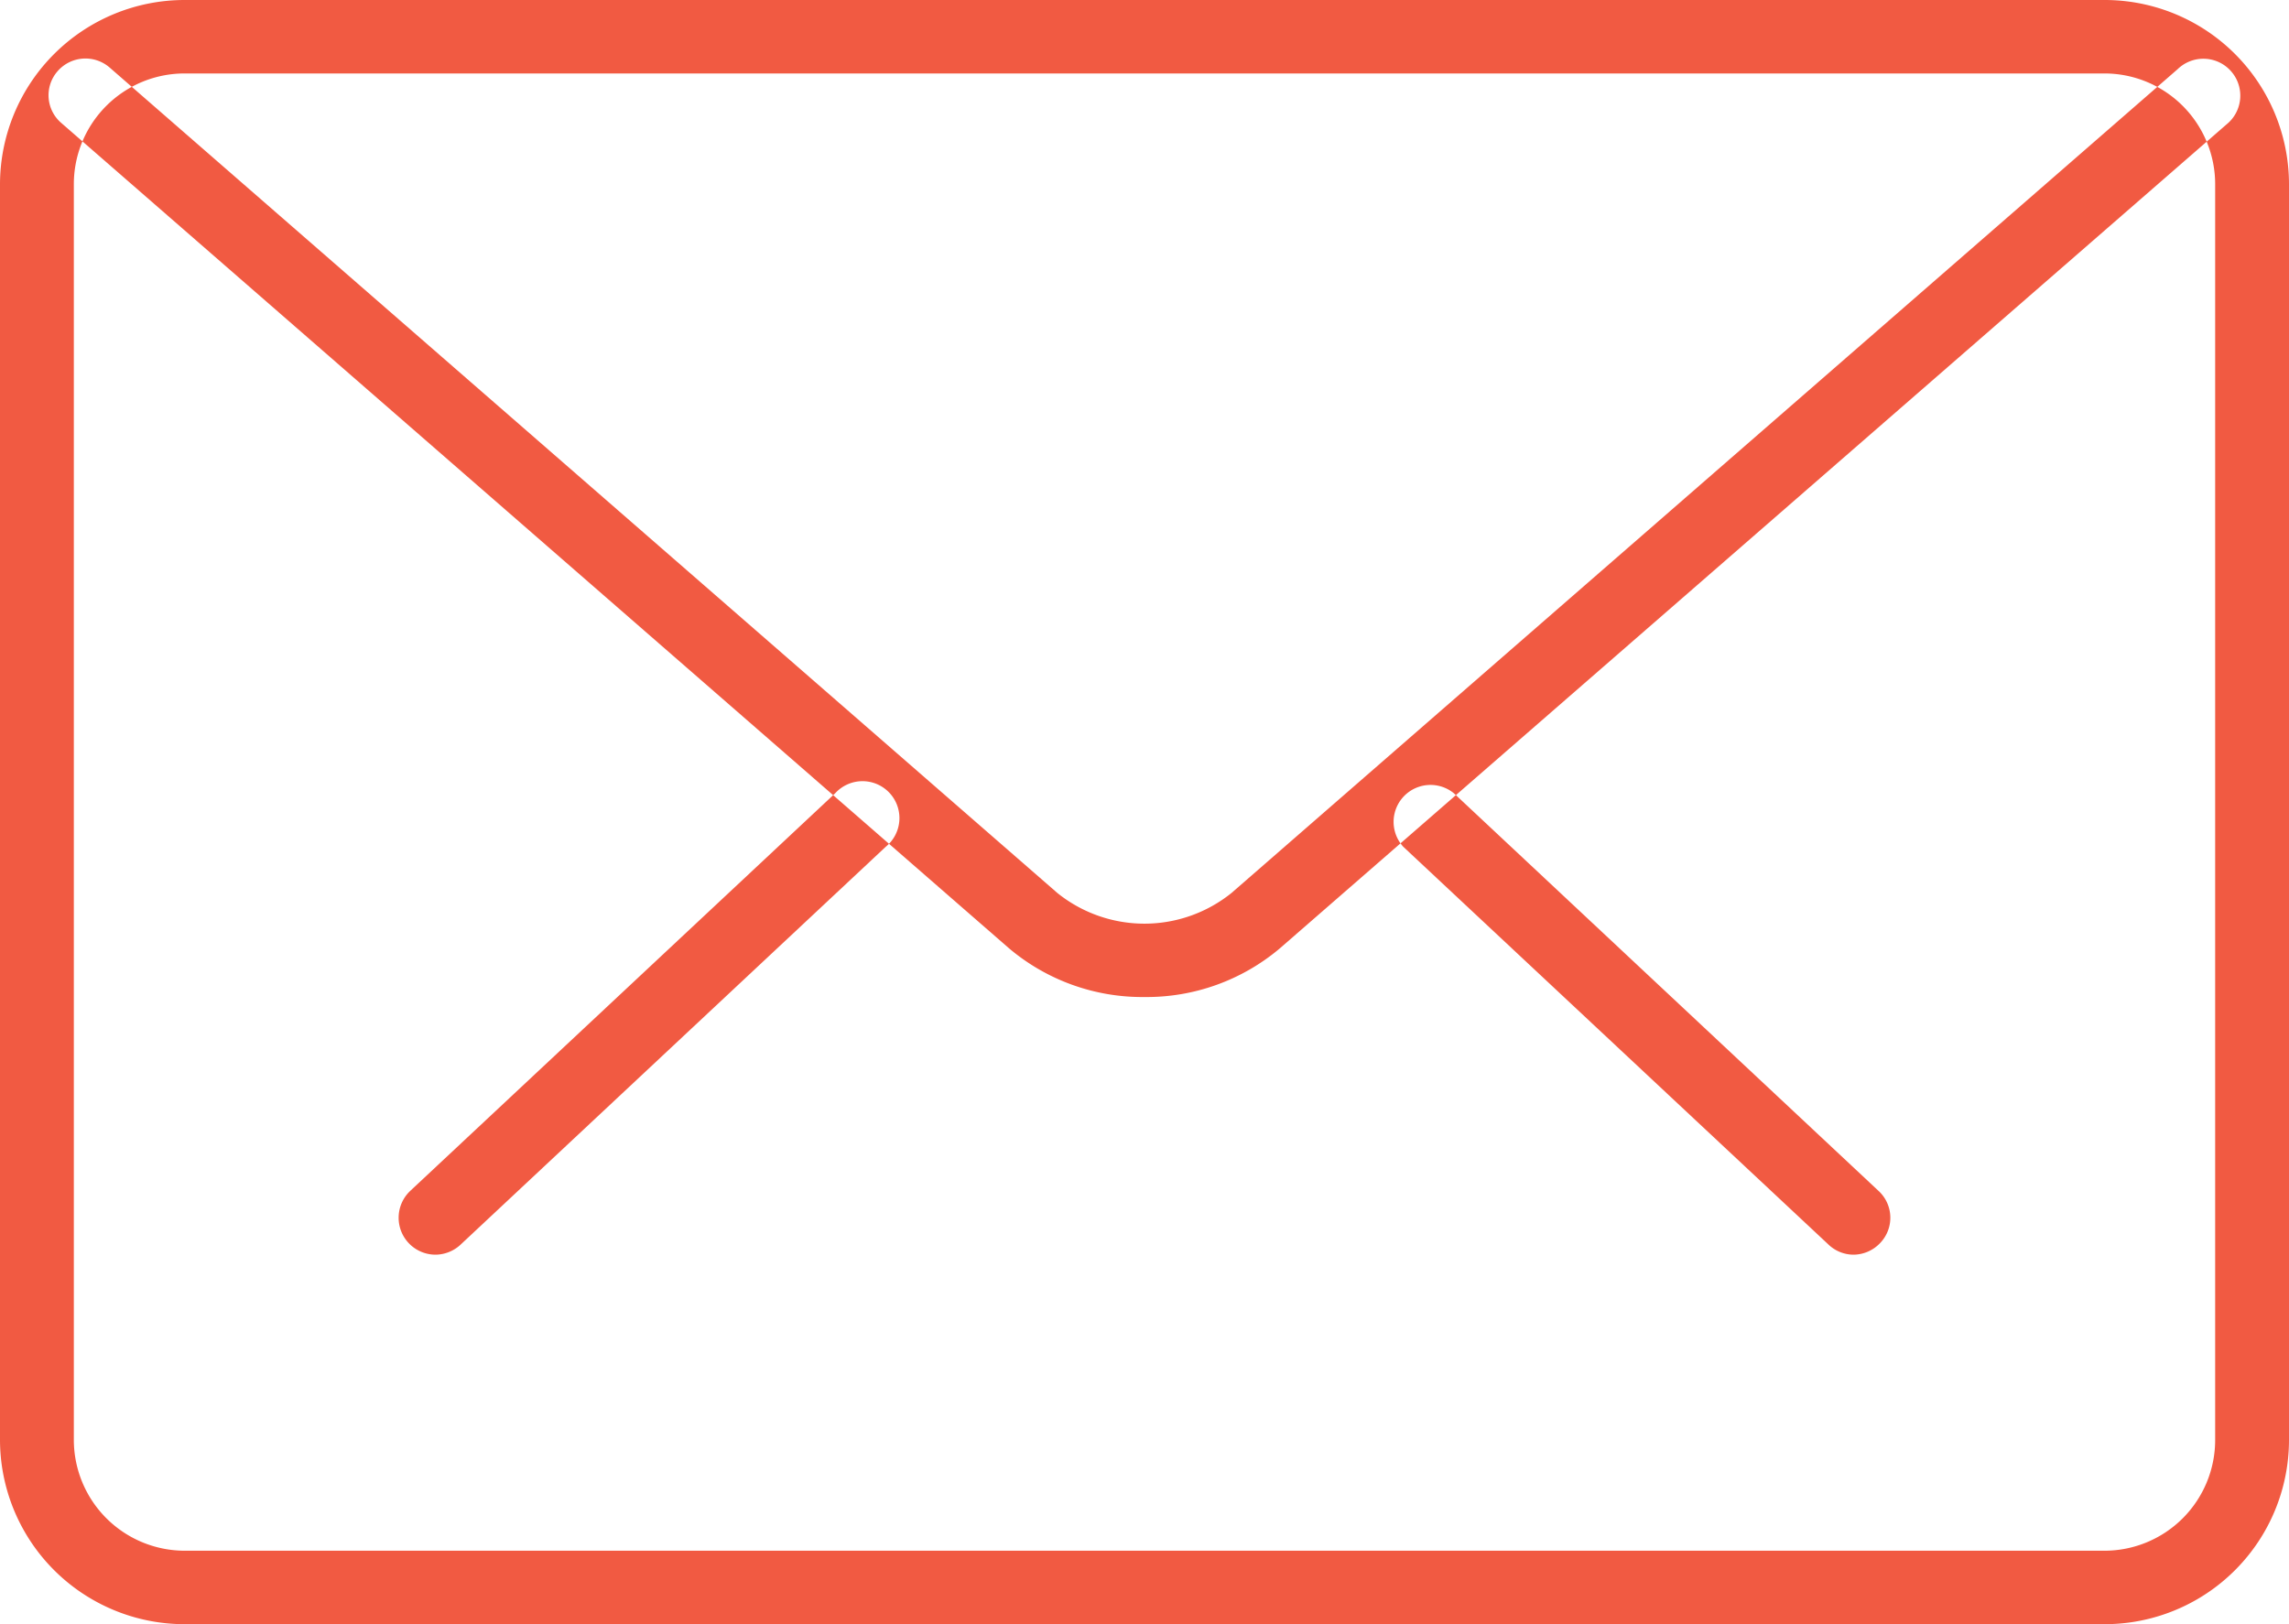 <svg xmlns="http://www.w3.org/2000/svg" width="62" height="44" viewBox="0 0 62 44">
  <defs>
    <style>
      .cls-1 {
        fill: #f15a42;
        fill-rule: evenodd;
      }
    </style>
  </defs>
  <path id="Forma_1" data-name="Forma 1" class="cls-1" d="M1024.2,3739.99a0.988,0.988,0,0,1-.68-0.28l-11.51-10.77a1,1,0,0,1,1.37-1.45l11.5,10.77a0.988,0.988,0,0,1,.05,1.41A1,1,0,0,1,1024.2,3739.99Zm-38.4,0a1,1,0,0,1-.686-1.73l11.508-10.77a1,1,0,1,1,1.369,1.45l-11.507,10.77A1.008,1.008,0,0,1,985.8,3739.99ZM1031,3750H979a5,5,0,0,1-5-4.99v-34.02a5,5,0,0,1,5-4.99h52a4.993,4.993,0,0,1,5,4.99v34.02A4.993,4.993,0,0,1,1031,3750Zm-52-42.01a3,3,0,0,0-3,3v34.02a3.006,3.006,0,0,0,3,3h52a3,3,0,0,0,3-3v-34.02a3,3,0,0,0-3-3H979Zm26,25.02a5.591,5.591,0,0,1-3.67-1.32l-25.671-22.36a0.988,0.988,0,0,1-.1-1.4,1,1,0,0,1,1.411-.1l25.668,22.36a3.761,3.761,0,0,0,4.72,0l25.63-22.32a1,1,0,1,1,1.32,1.5l-25.64,22.32A5.591,5.591,0,0,1,1005,3733.01Z" transform="translate(-974 -3706)"/>
</svg>
